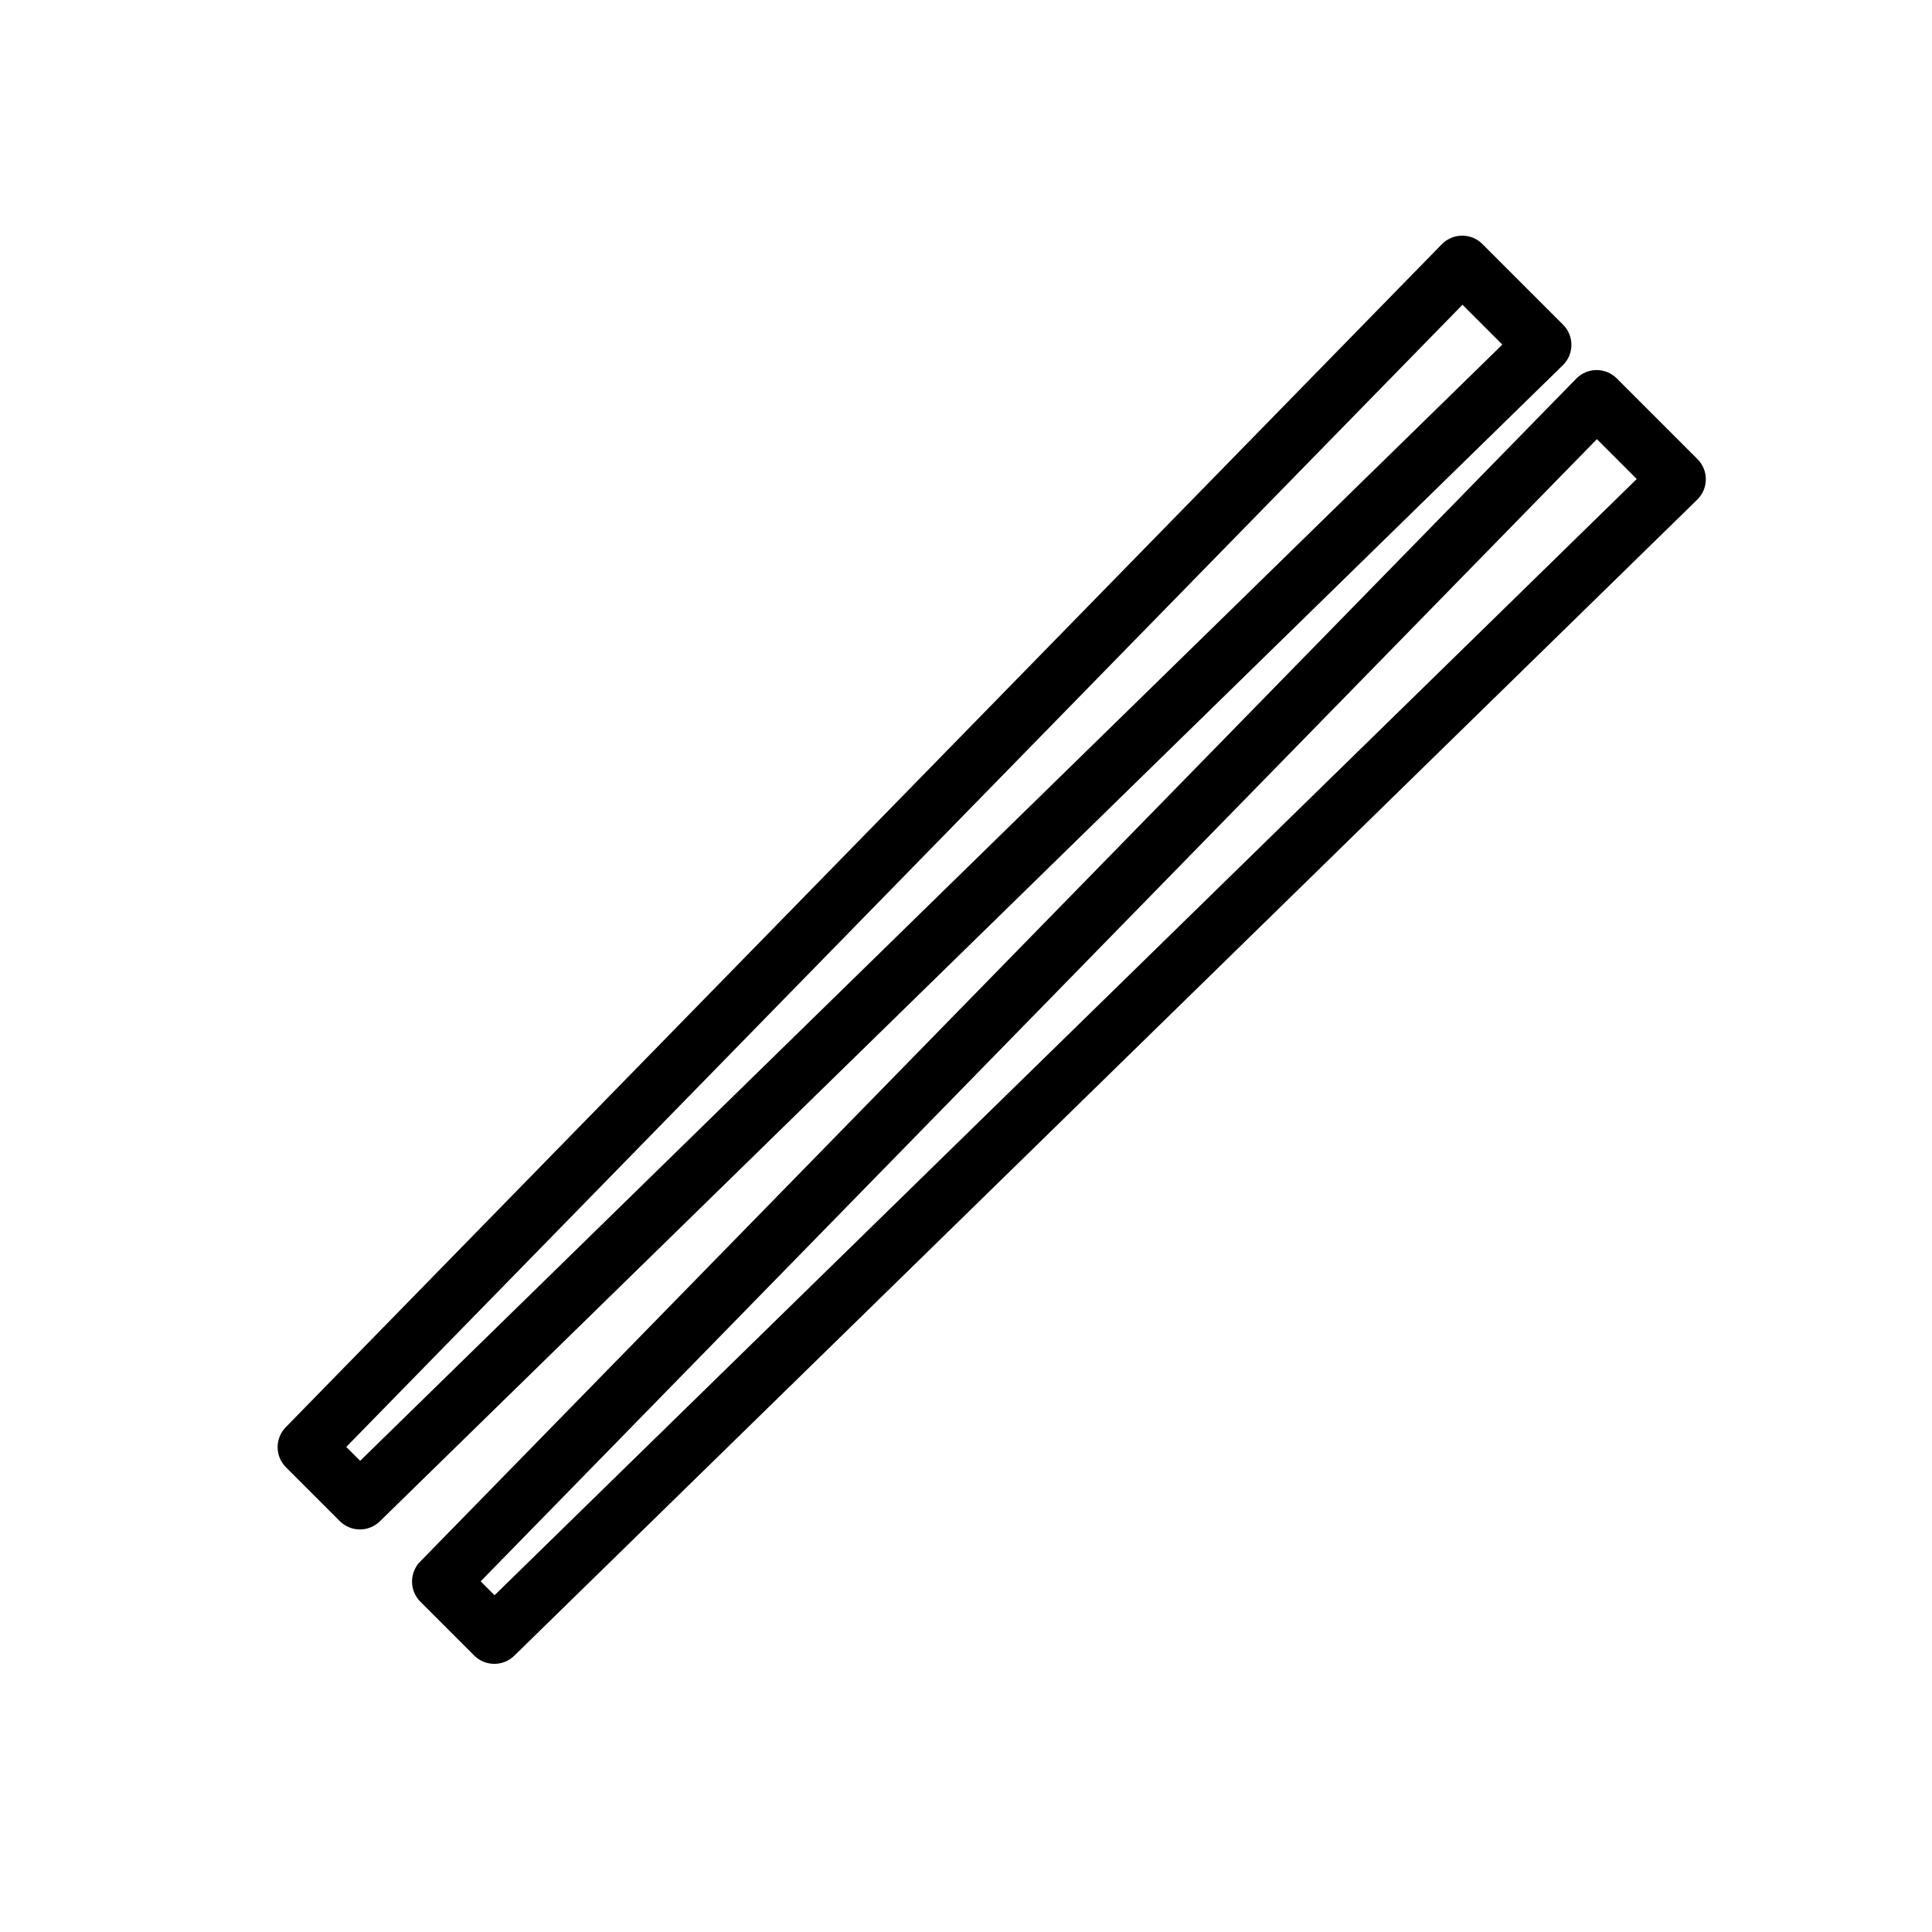 <?xml version="1.0" encoding="UTF-8"?>
<!-- Uploaded to: ICON Repo, www.iconrepo.com, Generator: ICON Repo Mixer Tools -->
<svg fill="#000000" width="800px" height="800px" version="1.1" viewBox="144 144 512 512" xmlns="http://www.w3.org/2000/svg">
 <g>
  <path d="m235.76 527.45 3.684 3.684 302.69-295.81-10.562-10.562zm301.09-318.78 21.375 21.375c2.977 2.977 2.949 7.809-0.062 10.75l-313.5 306.37c-2.961 2.894-7.699 2.867-10.625-0.062l-14.25-14.25c-2.93-2.926-2.957-7.664-0.062-10.625l306.37-313.5c2.941-3.008 7.773-3.039 10.75-0.062z"/>
  <path d="m271.38 563.07 3.684 3.684 302.69-295.81-10.562-10.562zm301.09-318.78 21.375 21.375c2.977 2.977 2.949 7.809-0.062 10.75l-313.5 306.37c-2.961 2.894-7.699 2.867-10.625-0.062l-14.25-14.25c-2.93-2.926-2.957-7.664-0.062-10.625l306.37-313.5c2.941-3.008 7.773-3.039 10.75-0.062z"/>
 </g>
</svg>